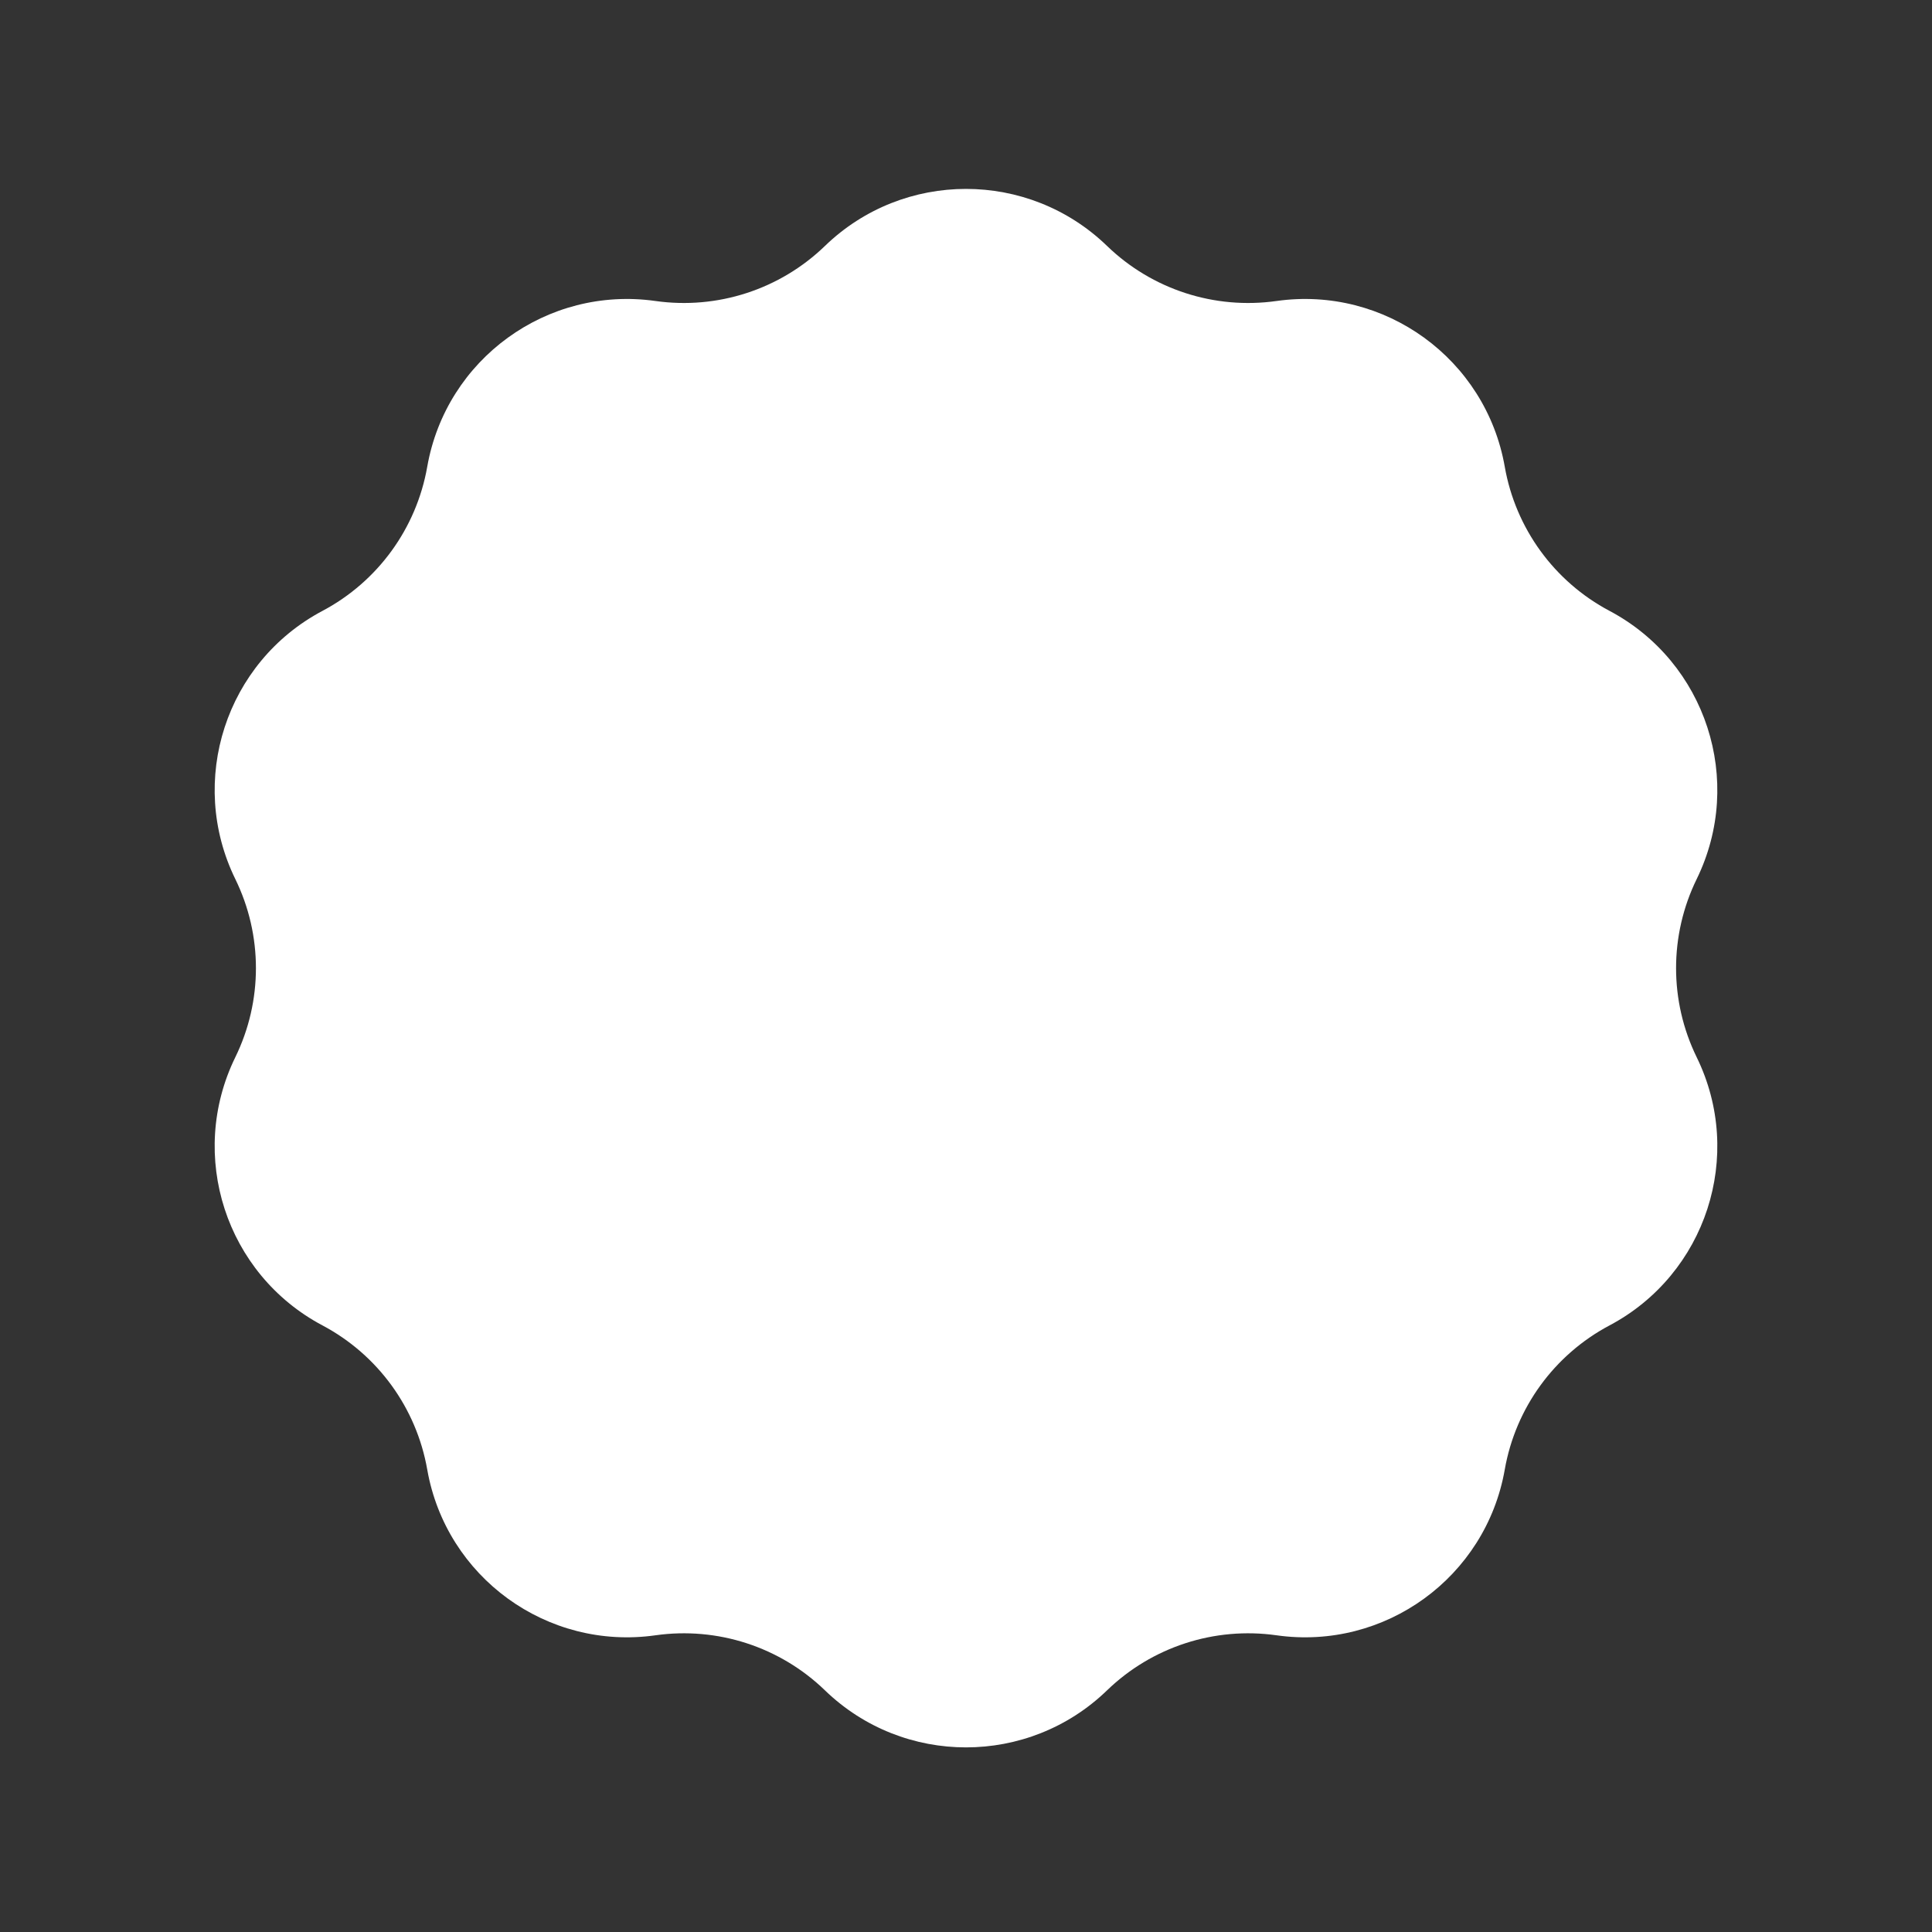 <?xml version="1.0" encoding="UTF-8"?> <svg xmlns="http://www.w3.org/2000/svg" width="450" height="450" viewBox="0 0 450 450" fill="none"><rect x="0" y="0" width="450" height="450" fill="#333333" stroke="none"/><path d="M192.145 57.286C210.464 39.571 239.536 39.571 257.855 57.286C268.331 67.417 282.897 72.148 297.328 70.108C322.565 66.539 346.085 83.622 350.489 108.717C353.007 123.068 362.009 135.454 374.885 142.283C397.4 154.225 406.384 181.865 395.19 204.755C388.789 217.845 388.789 233.155 395.19 246.245C406.384 269.135 397.4 296.775 374.885 308.717C362.009 315.546 353.007 327.932 350.489 342.283C346.085 367.378 322.565 384.461 297.328 380.892C282.897 378.852 268.331 383.583 257.855 393.713C239.536 411.429 210.464 411.429 192.145 393.713C181.669 383.583 167.103 378.852 152.672 380.892C127.435 384.461 103.915 367.378 99.511 342.283C96.993 327.932 87.99 315.546 75.115 308.717C52.6 296.775 43.616 269.135 54.81 246.245C61.211 233.155 61.211 217.845 54.81 204.755C43.616 181.865 52.6 154.225 75.115 142.283C87.99 135.454 96.993 123.068 99.511 108.717C103.915 83.622 127.435 66.539 152.672 70.108C167.103 72.148 181.669 67.417 192.145 57.286Z" fill="white"></path></svg> 